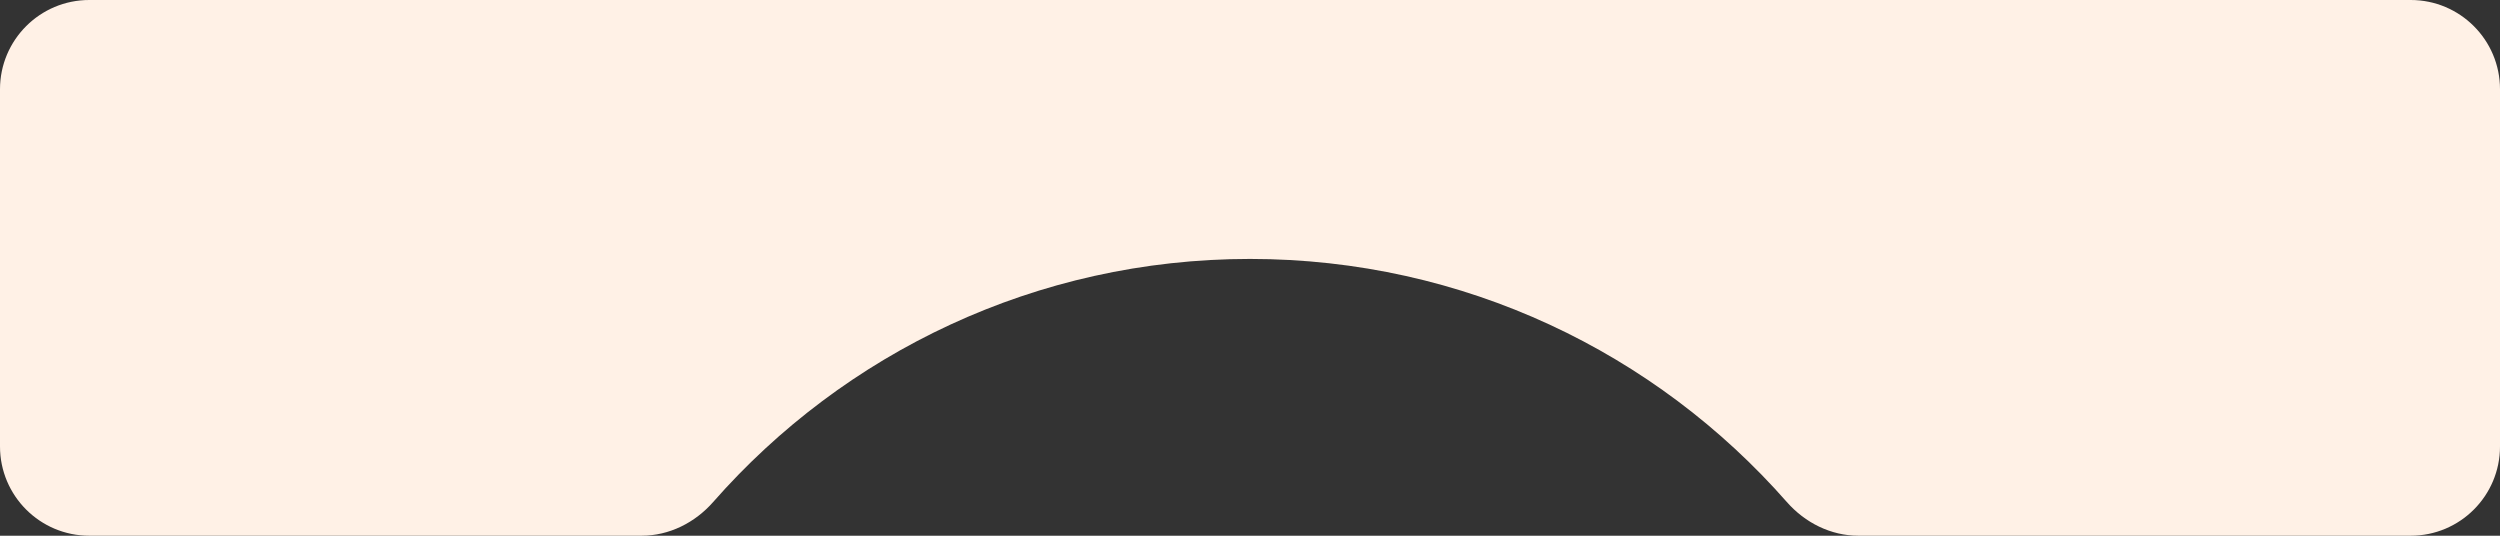 <?xml version="1.0" encoding="UTF-8"?> <svg xmlns="http://www.w3.org/2000/svg" width="280" height="60" viewBox="0 0 280 60" fill="none"><rect x="0" y="0" width="280" height="60" fill="#333333" stroke="none"/> <path fill-rule="evenodd" clip-rule="evenodd" d="M10 0C4.477 0 0 4.477 0 10V50C0 55.523 4.477 60 10 60H71.86C74.95 60 77.837 58.545 79.876 56.224C94.538 39.534 116.039 29 140 29C163.961 29 185.462 39.534 200.124 56.224C202.163 58.545 205.05 60 208.14 60H270C275.523 60 280 55.523 280 50V10C280 4.477 275.523 0 270 0H10Z" fill="#FFF1E6"></path> </svg> 